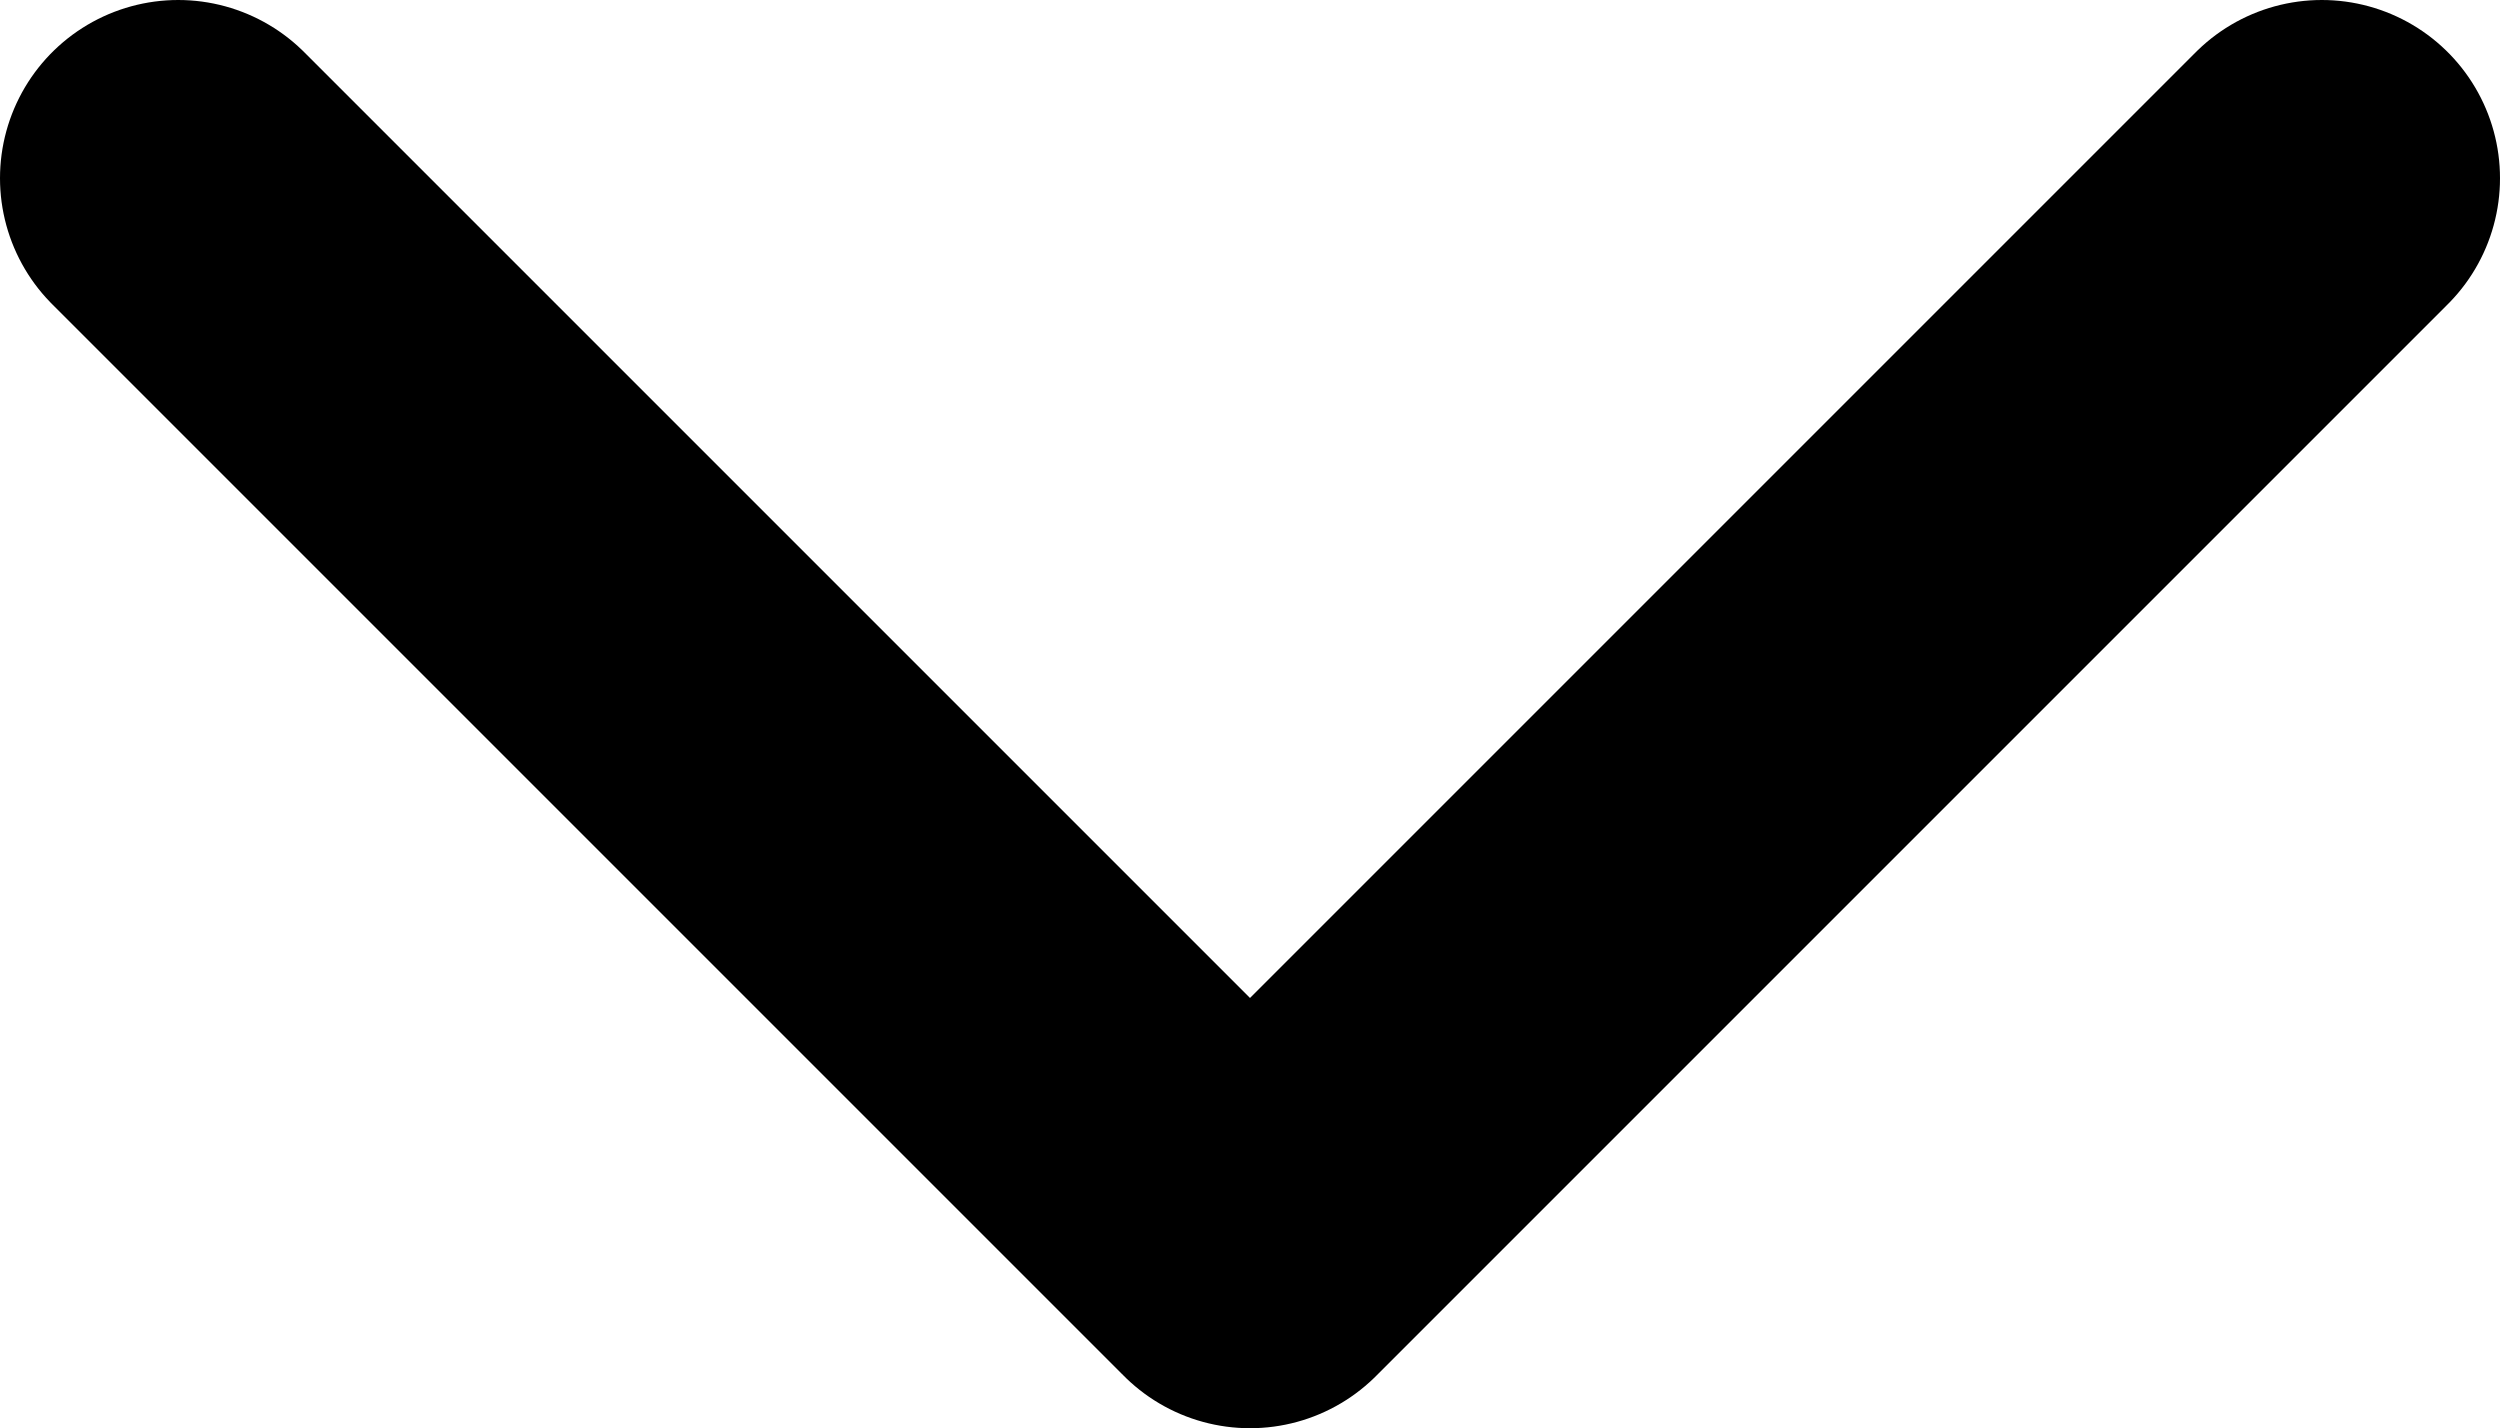 <?xml version="1.0" encoding="utf-8"?>
<!-- Generator: Adobe Illustrator 15.0.0, SVG Export Plug-In . SVG Version: 6.00 Build 0)  -->
<!DOCTYPE svg PUBLIC "-//W3C//DTD SVG 1.1//EN" "http://www.w3.org/Graphics/SVG/1.1/DTD/svg11.dtd">
<svg version="1.1" id="Layer_1" xmlns="http://www.w3.org/2000/svg" xmlns:xlink="http://www.w3.org/1999/xlink" x="0px" y="0px"
	 width="21.042px" height="12.021px" viewBox="0 0 21.042 12.021" enable-background="new 0 0 21.042 12.021" xml:space="preserve">
<path id="Path_733" fill="none" stroke="#000000" stroke-width="3" stroke-linecap="round" stroke-linejoin="round" d="M1.5,1.5
	l9.021,9.021L19.542,1.5"/>
</svg>
